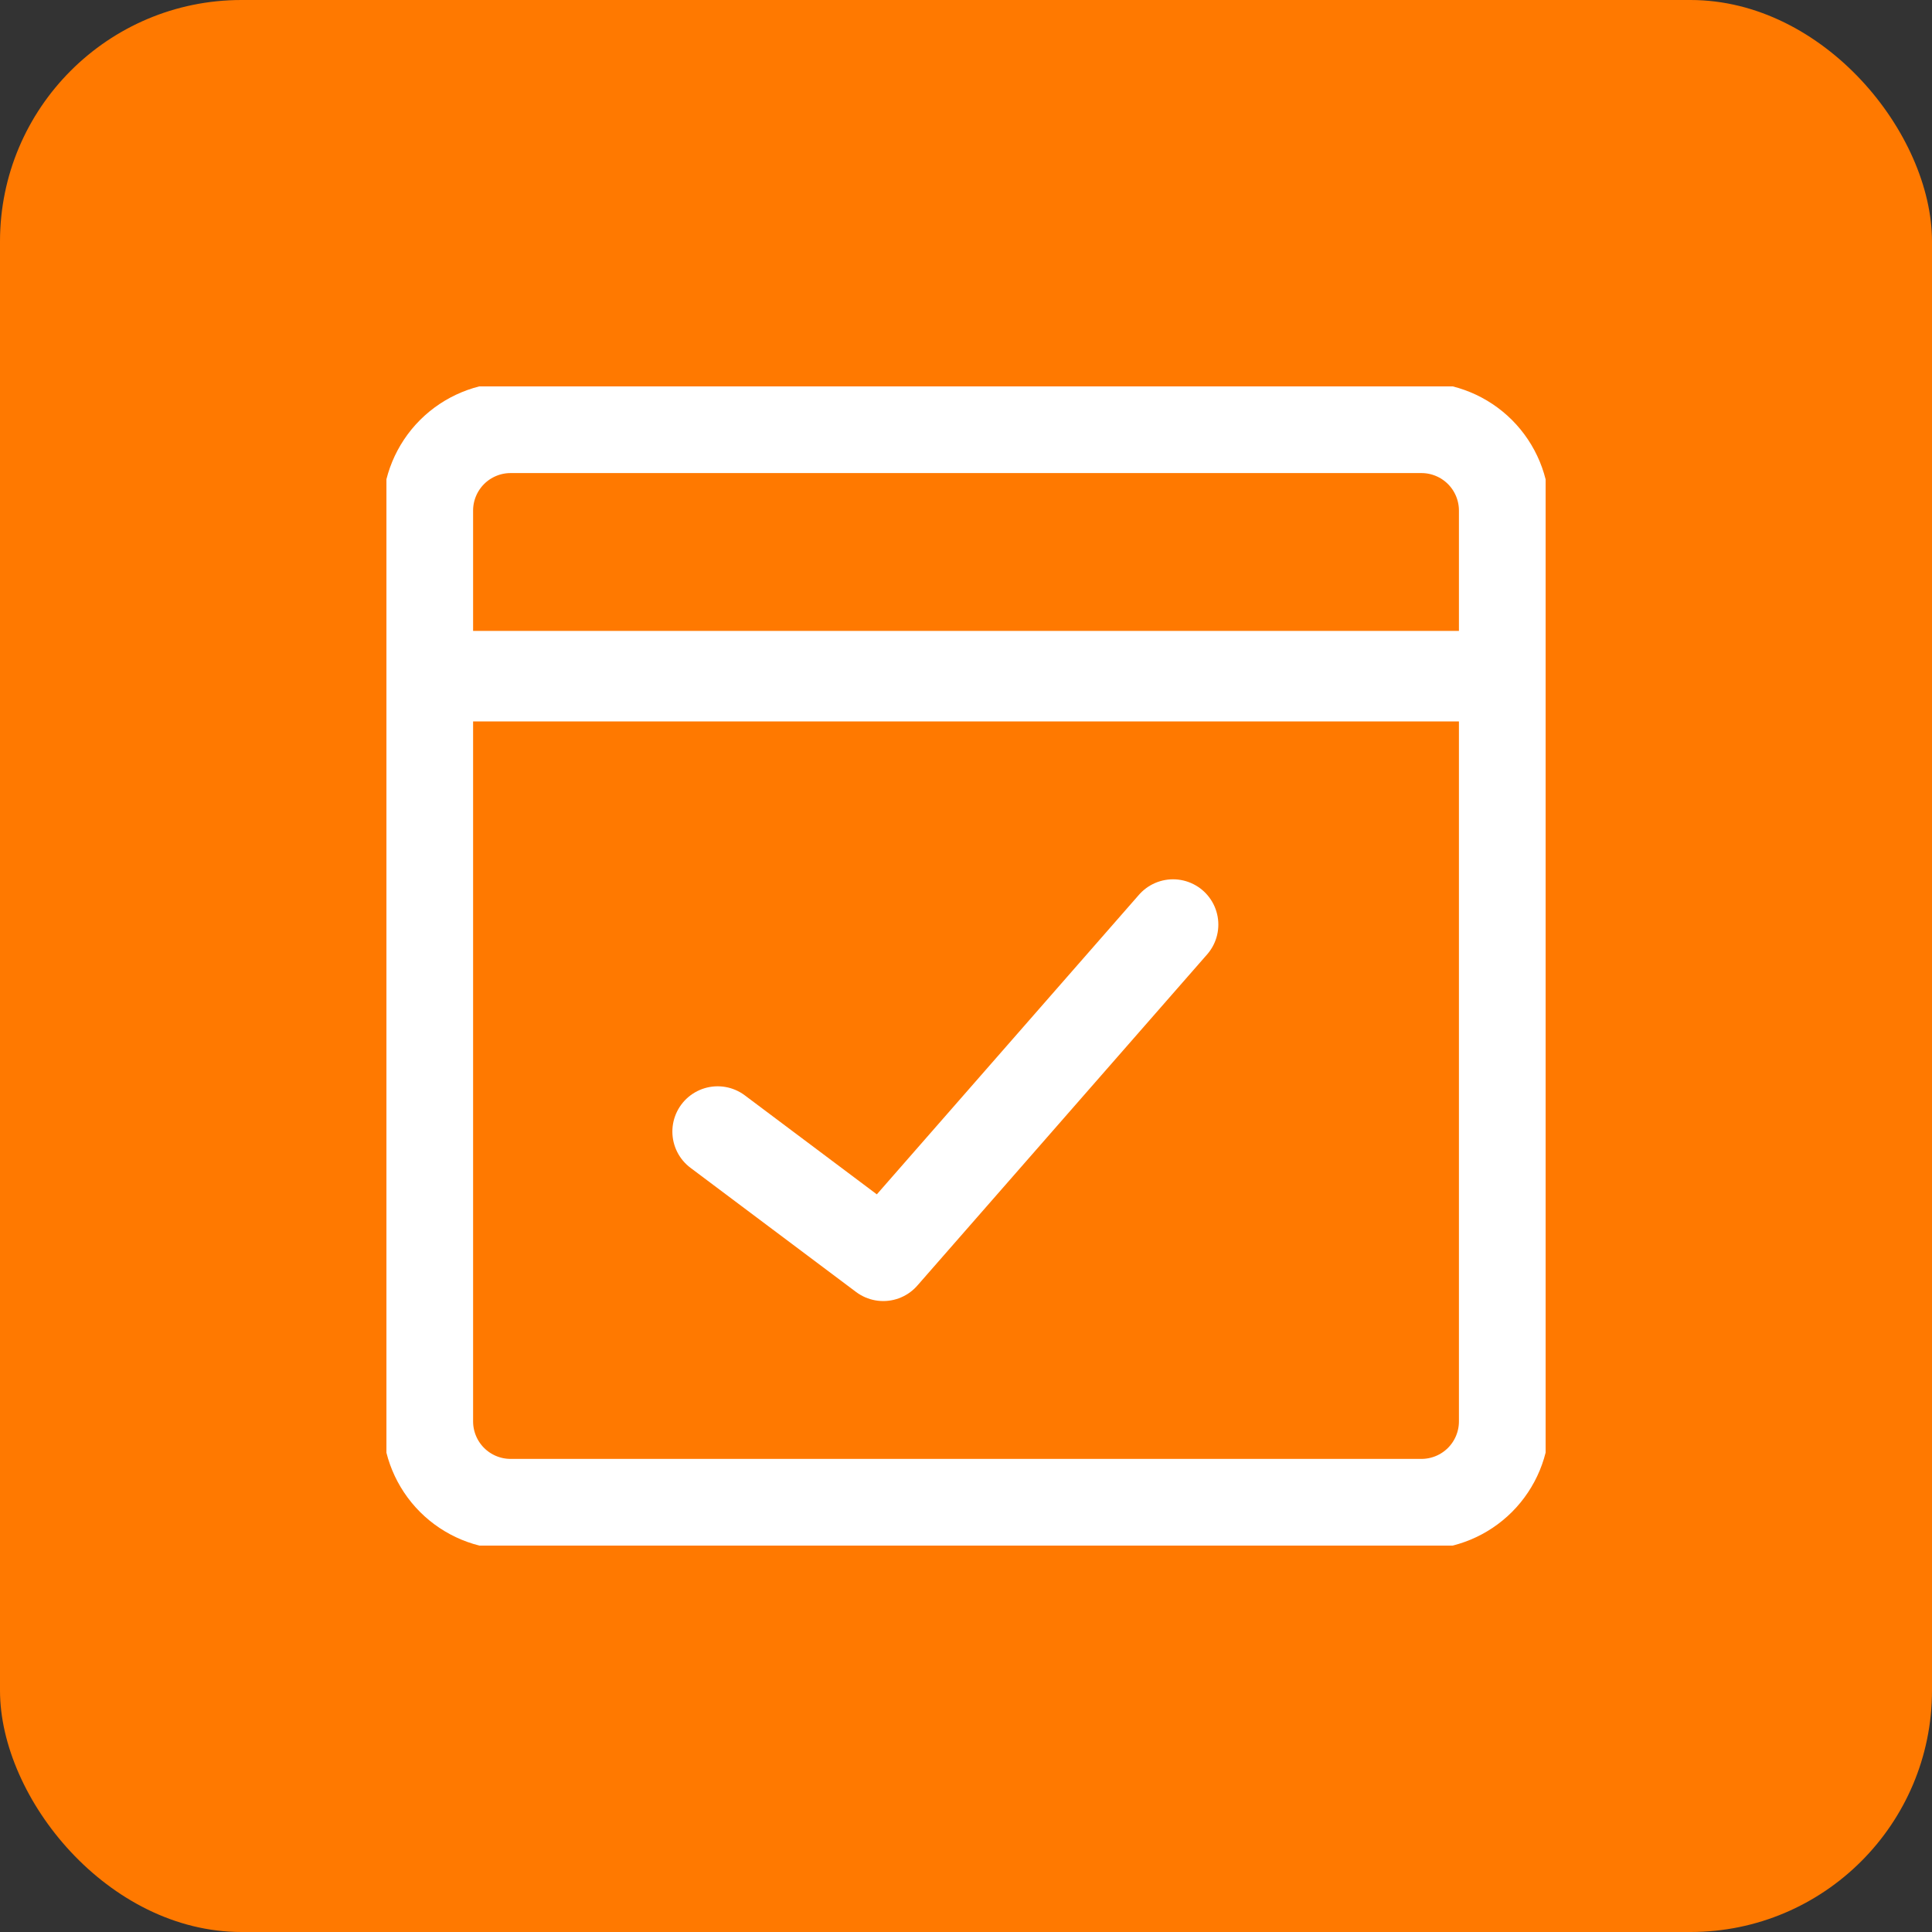 <?xml version="1.0" encoding="UTF-8"?>
<svg xmlns="http://www.w3.org/2000/svg" width="64" height="64" viewBox="0 0 64 64" fill="none">
  <rect x="0" y="0" width="64" height="64" fill="#333333" stroke="none"/>
  <g clip-path="url(#clip0_349_93)">
    <rect width="64" height="64" rx="8" fill="#FF7900"></rect>
    <g clip-path="url(#clip1_349_93)">
      <path d="M14.172 22.399H49.829M47.086 14.171H16.915C16.187 14.171 15.49 14.46 14.975 14.974C14.461 15.489 14.172 16.186 14.172 16.914V47.085C14.172 47.813 14.461 48.51 14.975 49.025C15.49 49.539 16.187 49.828 16.915 49.828H47.086C47.814 49.828 48.511 49.539 49.026 49.025C49.54 48.51 49.829 47.813 49.829 47.085V16.914C49.829 16.186 49.54 15.489 49.026 14.974C48.511 14.46 47.814 14.171 47.086 14.171Z" stroke="white" stroke-width="3" stroke-linecap="round" stroke-linejoin="round"></path>
      <path d="M23.773 37.485L29.259 41.599L38.859 30.628" stroke="white" stroke-width="3" stroke-linecap="round" stroke-linejoin="round"></path>
    </g>
  </g>
  <defs>
    <clipPath id="clip0_349_93">
      <rect width="64" height="64" fill="white"></rect>
    </clipPath>
    <clipPath id="clip1_349_93">
      <rect width="38.4" height="38.4" fill="white" transform="translate(12.801 12.8)"></rect>
    </clipPath>
  </defs>
</svg>
